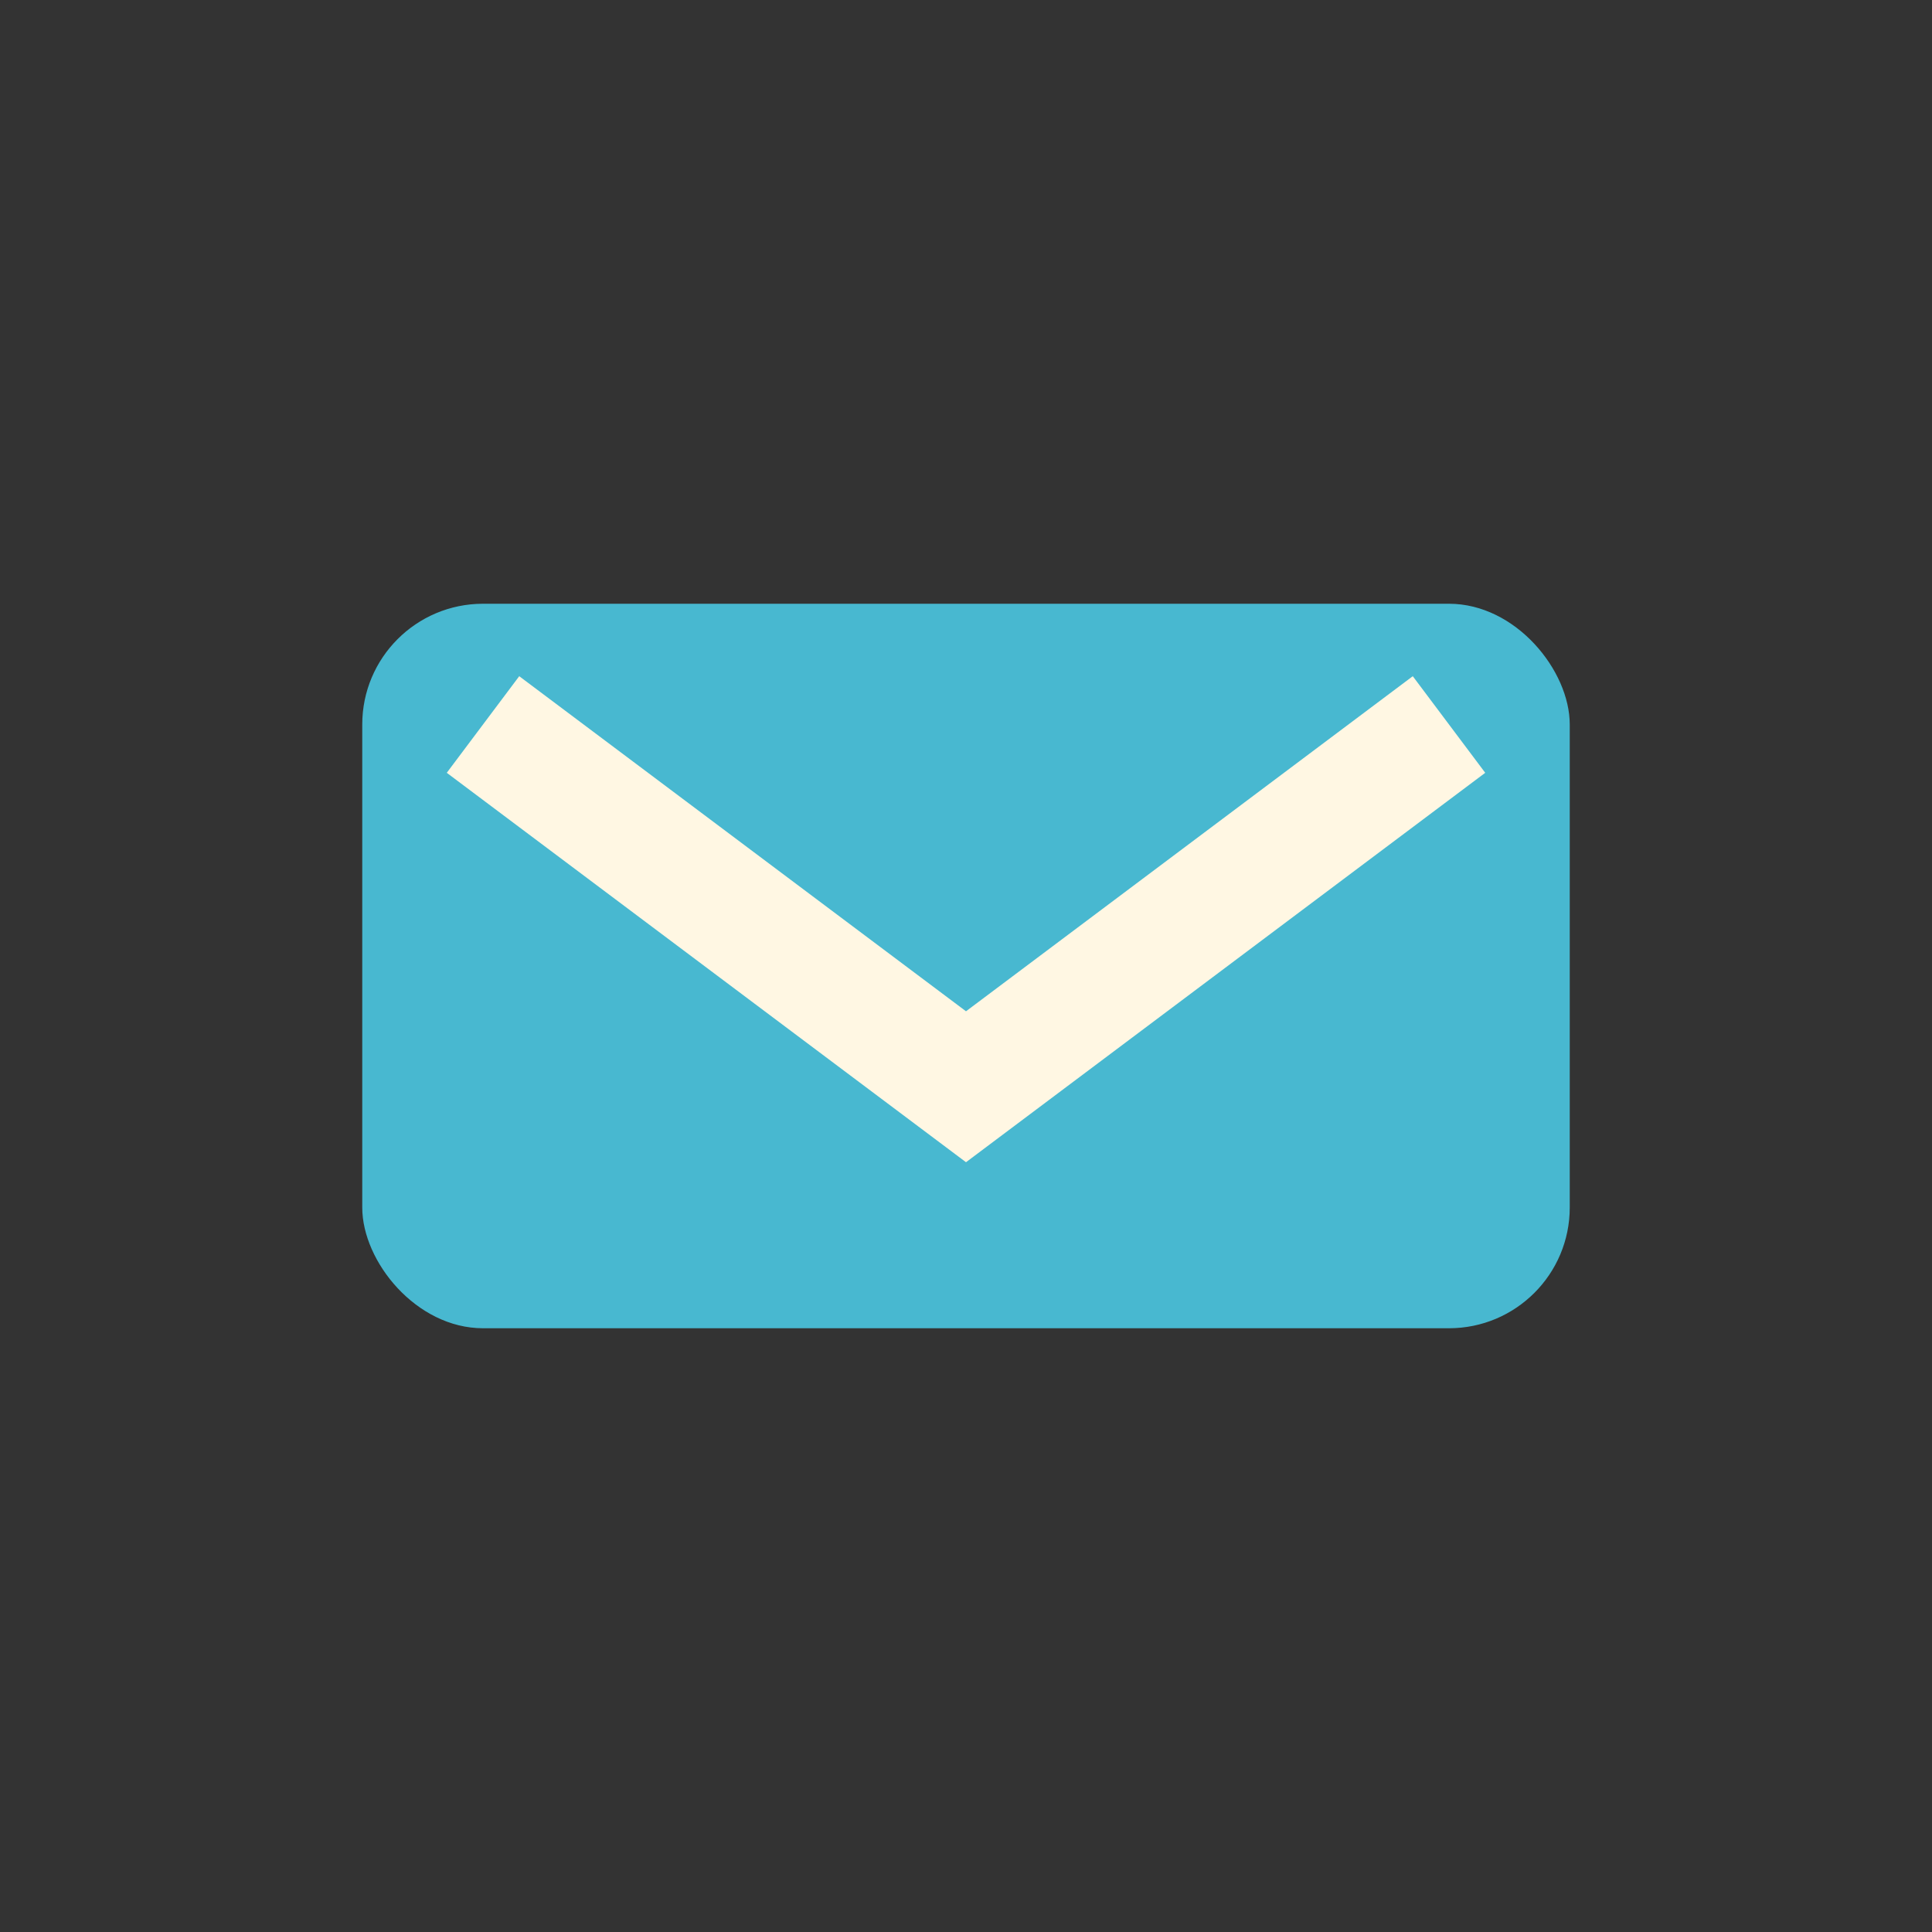 <?xml version="1.0" encoding="UTF-8"?>
<svg xmlns="http://www.w3.org/2000/svg" width="32" height="32" viewBox="0 0 32 32"><rect x="0" y="0" width="32" height="32" fill="#333333" stroke="none"/><rect x="6" y="10" width="20" height="12" rx="2" fill="#48B8D0"/><path d="M8 12l8 6 8-6" stroke="#FFF7E3" stroke-width="2" fill="none"/></svg>